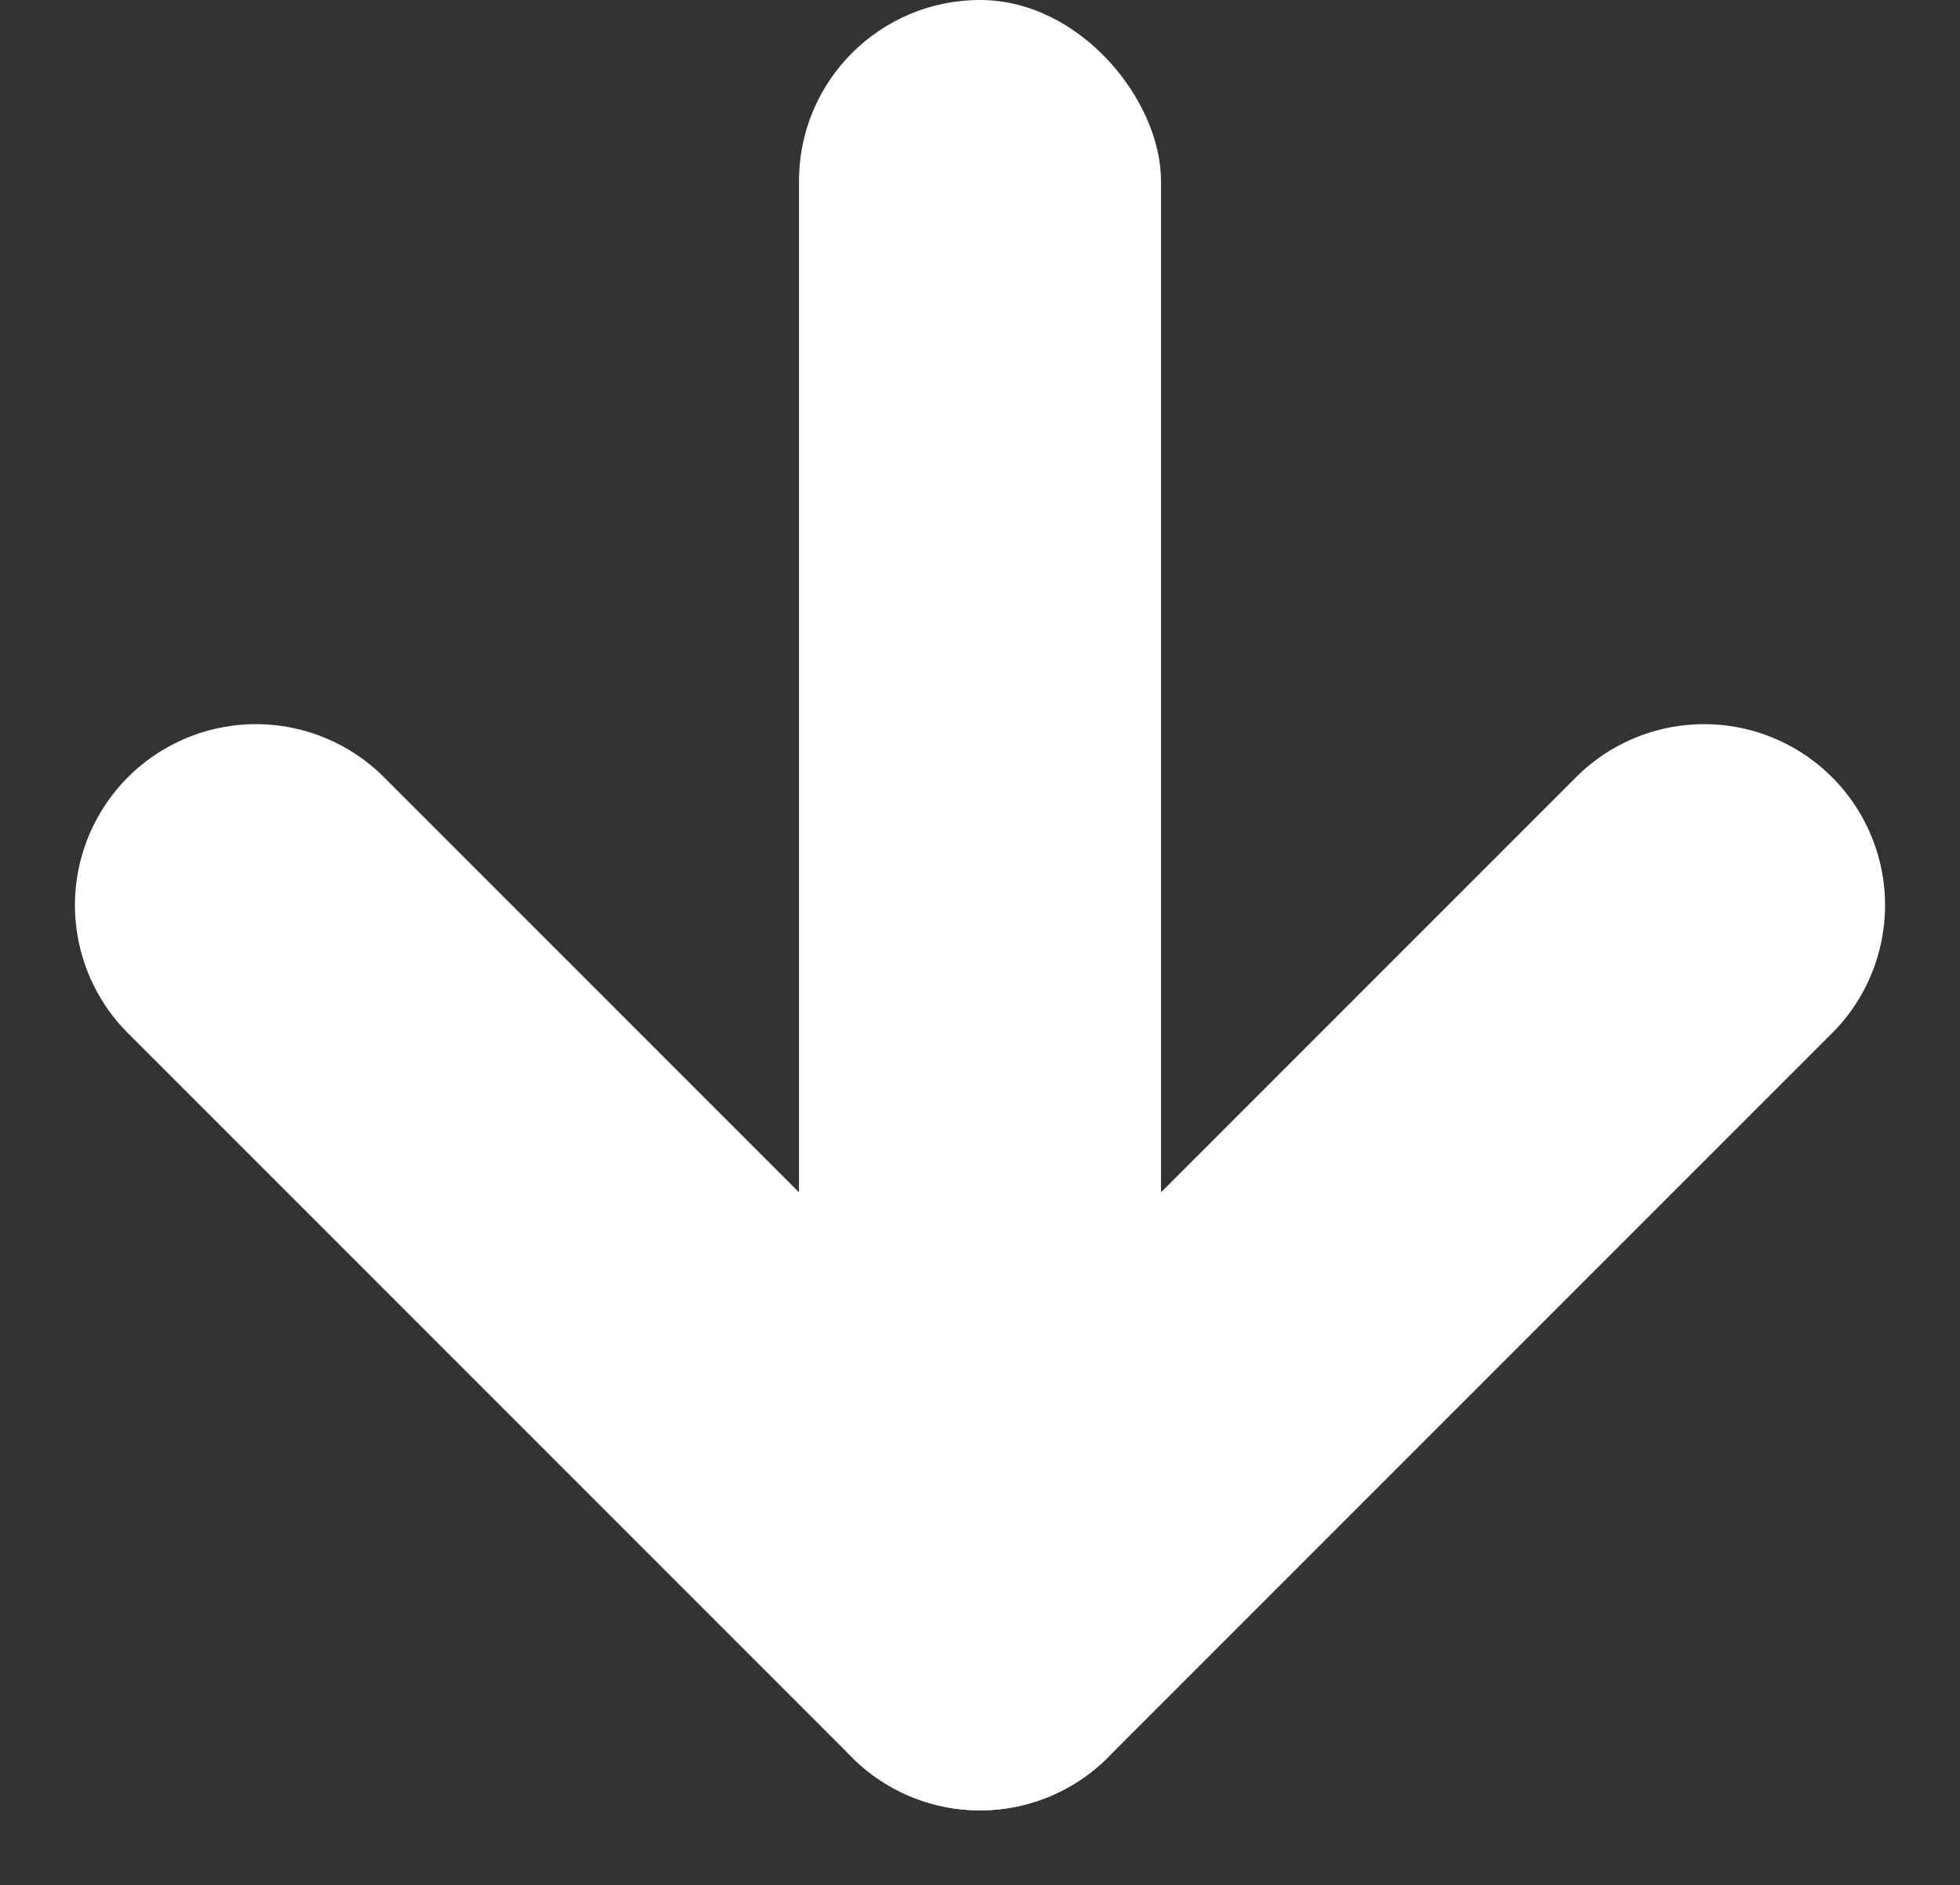 <svg xmlns="http://www.w3.org/2000/svg" width="10.828" height="10.414" viewBox="0 0 10.828 10.414">
  <rect x="0" y="0" width="10.828" height="10.414" fill="#333333" stroke="none"/>
  <g id="组_49279" data-name="组 49279" transform="translate(-150.586 -242.5)">
    <g id="组_49278" data-name="组 49278" transform="translate(96 223.5)">
      <g id="组_49276" data-name="组 49276">
        <g id="编组_2" data-name="编组 2" transform="translate(64 24) rotate(90)">
          <path id="直线" d="M0,0,4,4" fill="none" stroke="#fff" stroke-linecap="round" stroke-linejoin="round" stroke-miterlimit="10" stroke-width="2"/>
          <path id="直线-2" data-name="直线" d="M0,0,4-4" transform="translate(0 8)" fill="none" stroke="#fff" stroke-linecap="round" stroke-linejoin="round" stroke-miterlimit="10" stroke-width="2"/>
        </g>
        <rect id="矩形" width="2" height="8" rx="1" transform="translate(59 19)" fill="#fff"/>
      </g>
    </g>
  </g>
</svg>
